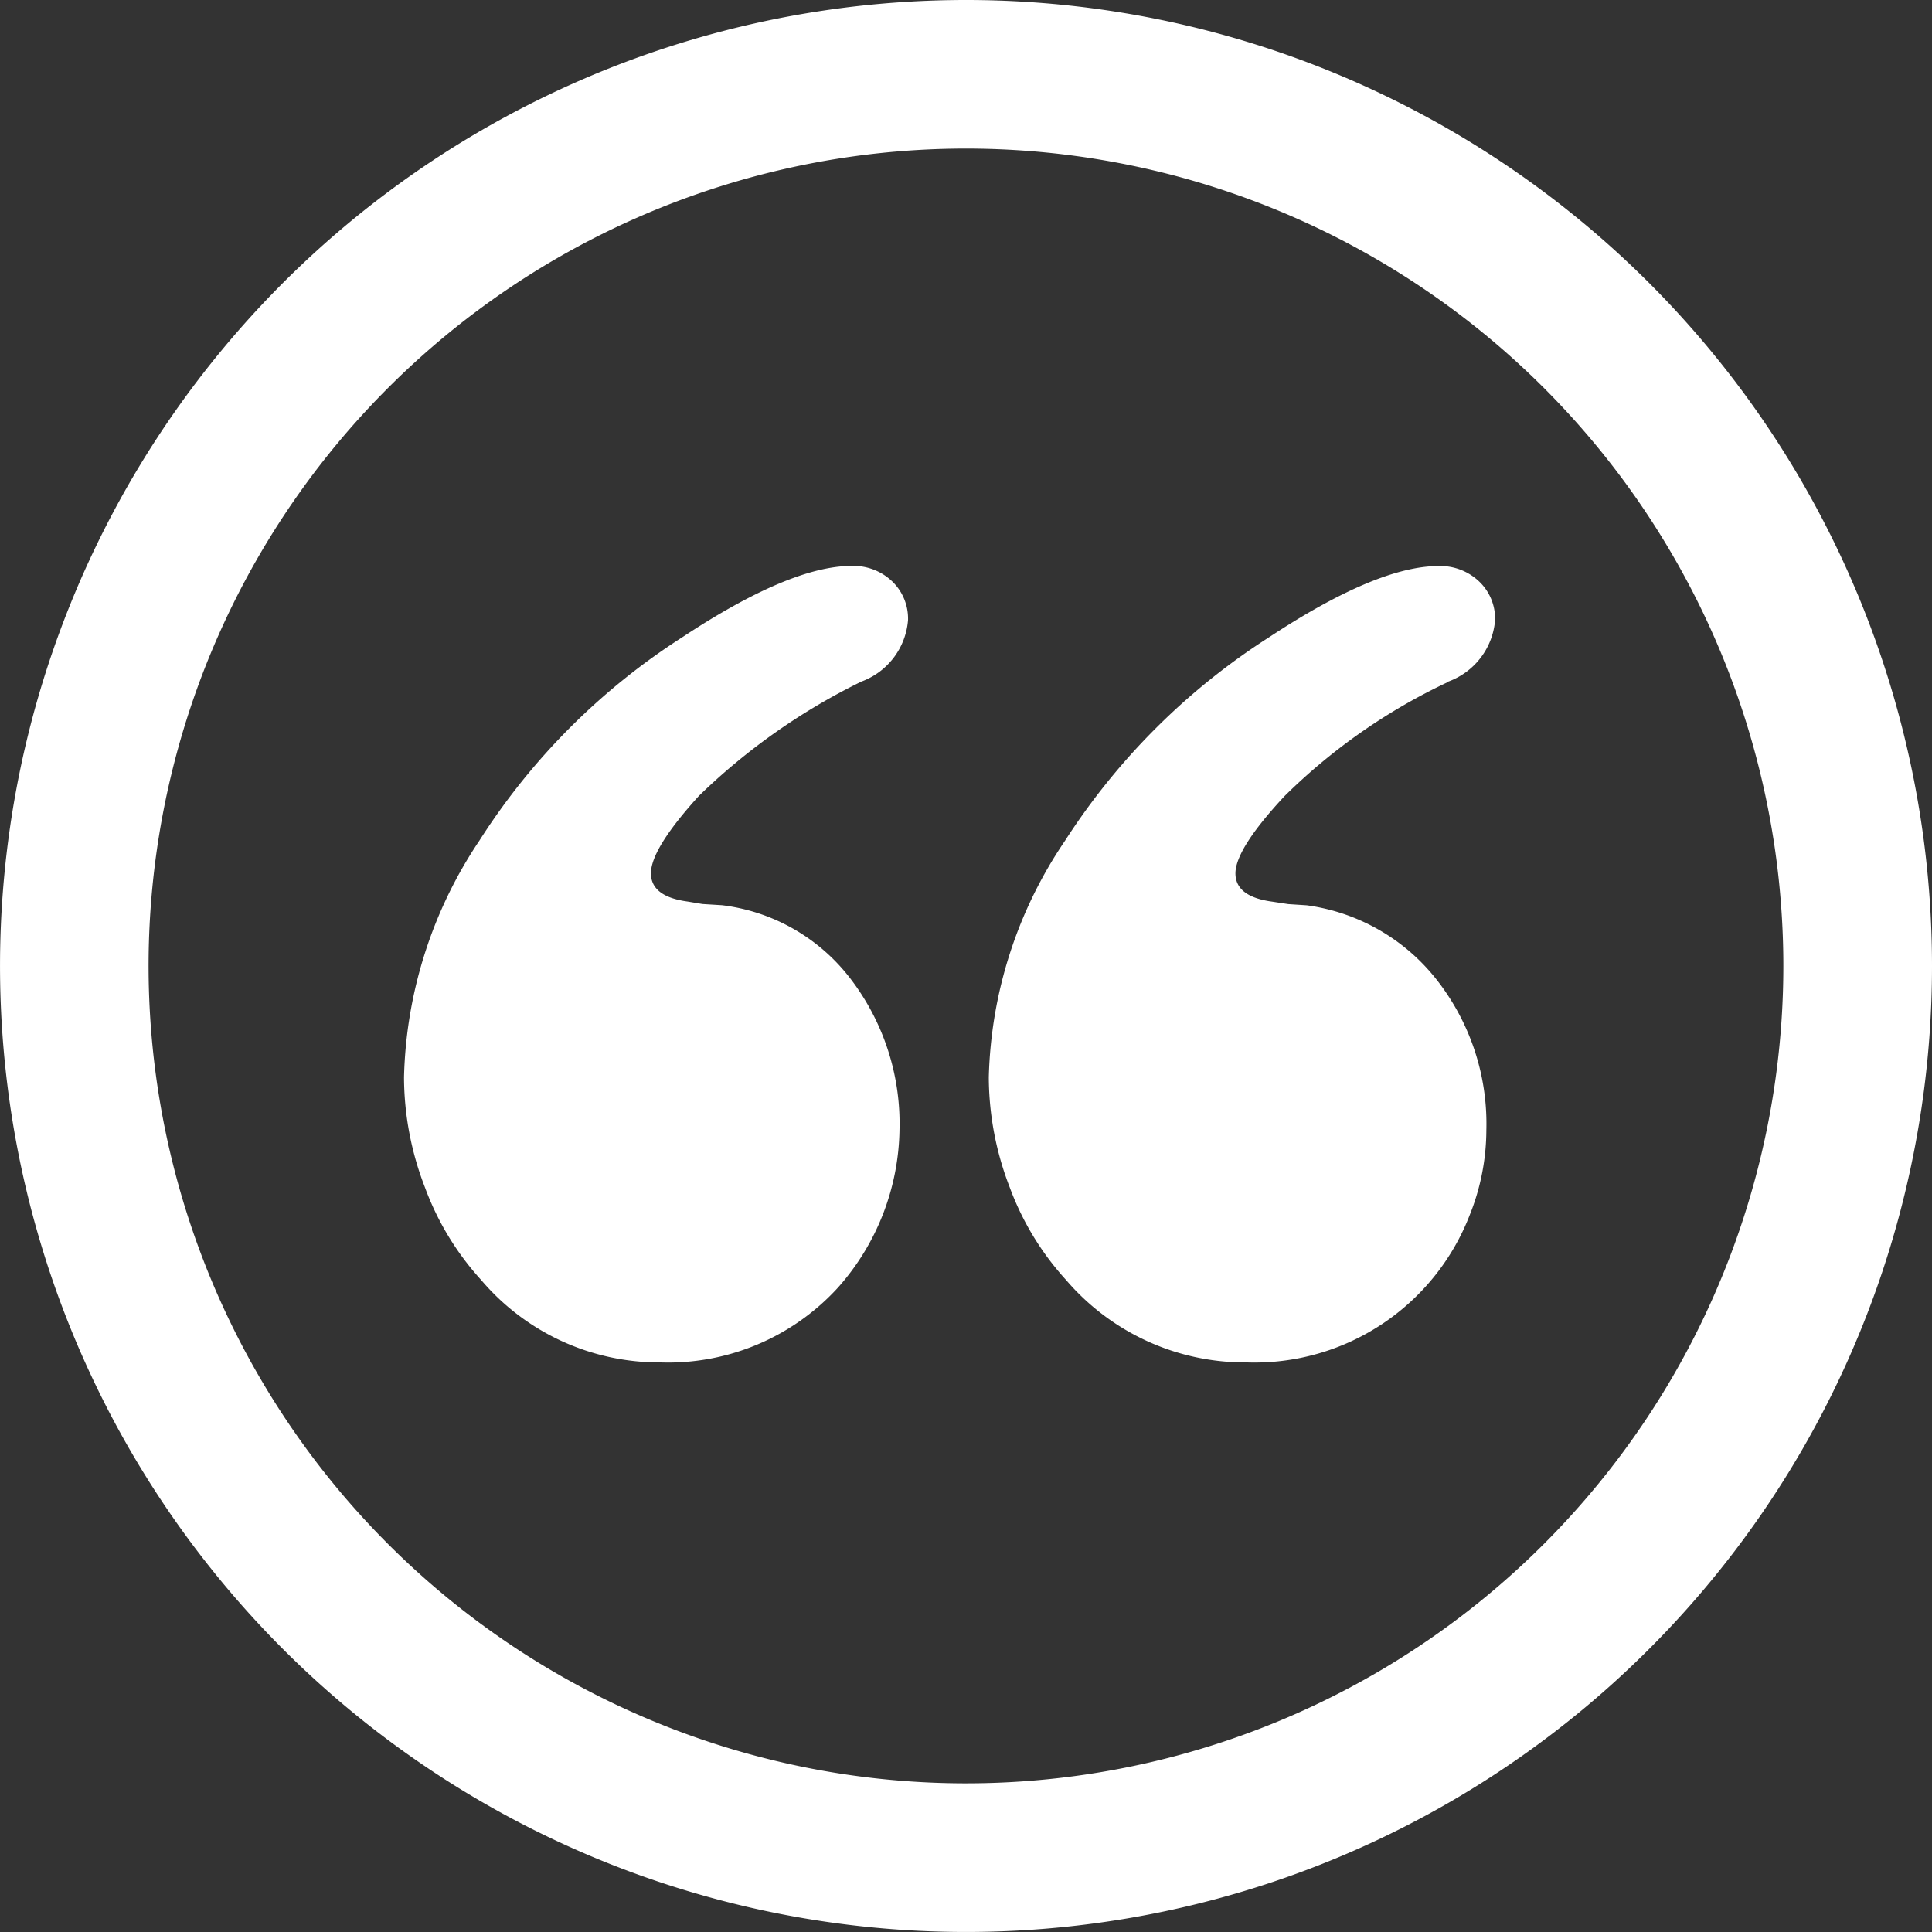 <svg xmlns="http://www.w3.org/2000/svg" viewBox="0 0 79.085 79.085"><rect x="0" y="0" width="79.085" height="79.085" fill="#333333" stroke="none"/><defs><style>      .cls-1 {        fill: #fff;      }    </style></defs><path id="quote" class="cls-1" d="M42.542,3A39.542,39.542,0,1,0,82.085,42.542,39.541,39.541,0,0,0,42.542,3Zm0,73A33.459,33.459,0,1,1,76,42.542,33.46,33.46,0,0,1,42.542,76ZM38.26,30.9a2.931,2.931,0,0,0,1.91-2.519,2.11,2.11,0,0,0-.651-1.585,2.291,2.291,0,0,0-1.658-.63q-2.514,0-6.929,2.917a27.3,27.3,0,0,0-8.307,8.325A18.134,18.134,0,0,0,19.538,47.1a12.564,12.564,0,0,0,.855,4.5A11.549,11.549,0,0,0,22.7,55.4a9.562,9.562,0,0,0,7.328,3.37A9.417,9.417,0,0,0,37.308,55.7a9.931,9.931,0,0,0,2.512-6.439,9.762,9.762,0,0,0-2-6.19,7.8,7.8,0,0,0-5.268-3.017l-.8-.049-.6-.1c-1-.134-1.506-.52-1.506-1.156q0-1.008,1.962-3.169A25.834,25.834,0,0,1,38.26,30.9Zm24.024,0A2.929,2.929,0,0,0,64.2,28.386a2.1,2.1,0,0,0-.654-1.585,2.3,2.3,0,0,0-1.661-.63q-2.514,0-6.941,2.917a27.647,27.647,0,0,0-8.347,8.325A18,18,0,0,0,43.476,47.1a12.564,12.564,0,0,0,.855,4.5,11.555,11.555,0,0,0,2.312,3.8,9.641,9.641,0,0,0,7.391,3.37,9.448,9.448,0,0,0,9.131-6.041,9.41,9.41,0,0,0,.678-3.474A9.55,9.55,0,0,0,61.806,43.1a8.153,8.153,0,0,0-5.314-3.042l-.757-.049-.654-.1c-1-.134-1.509-.52-1.509-1.156q0-1.008,2.014-3.169a24.131,24.131,0,0,1,6.7-4.672Z" transform="translate(-3 -3)"></path></svg>